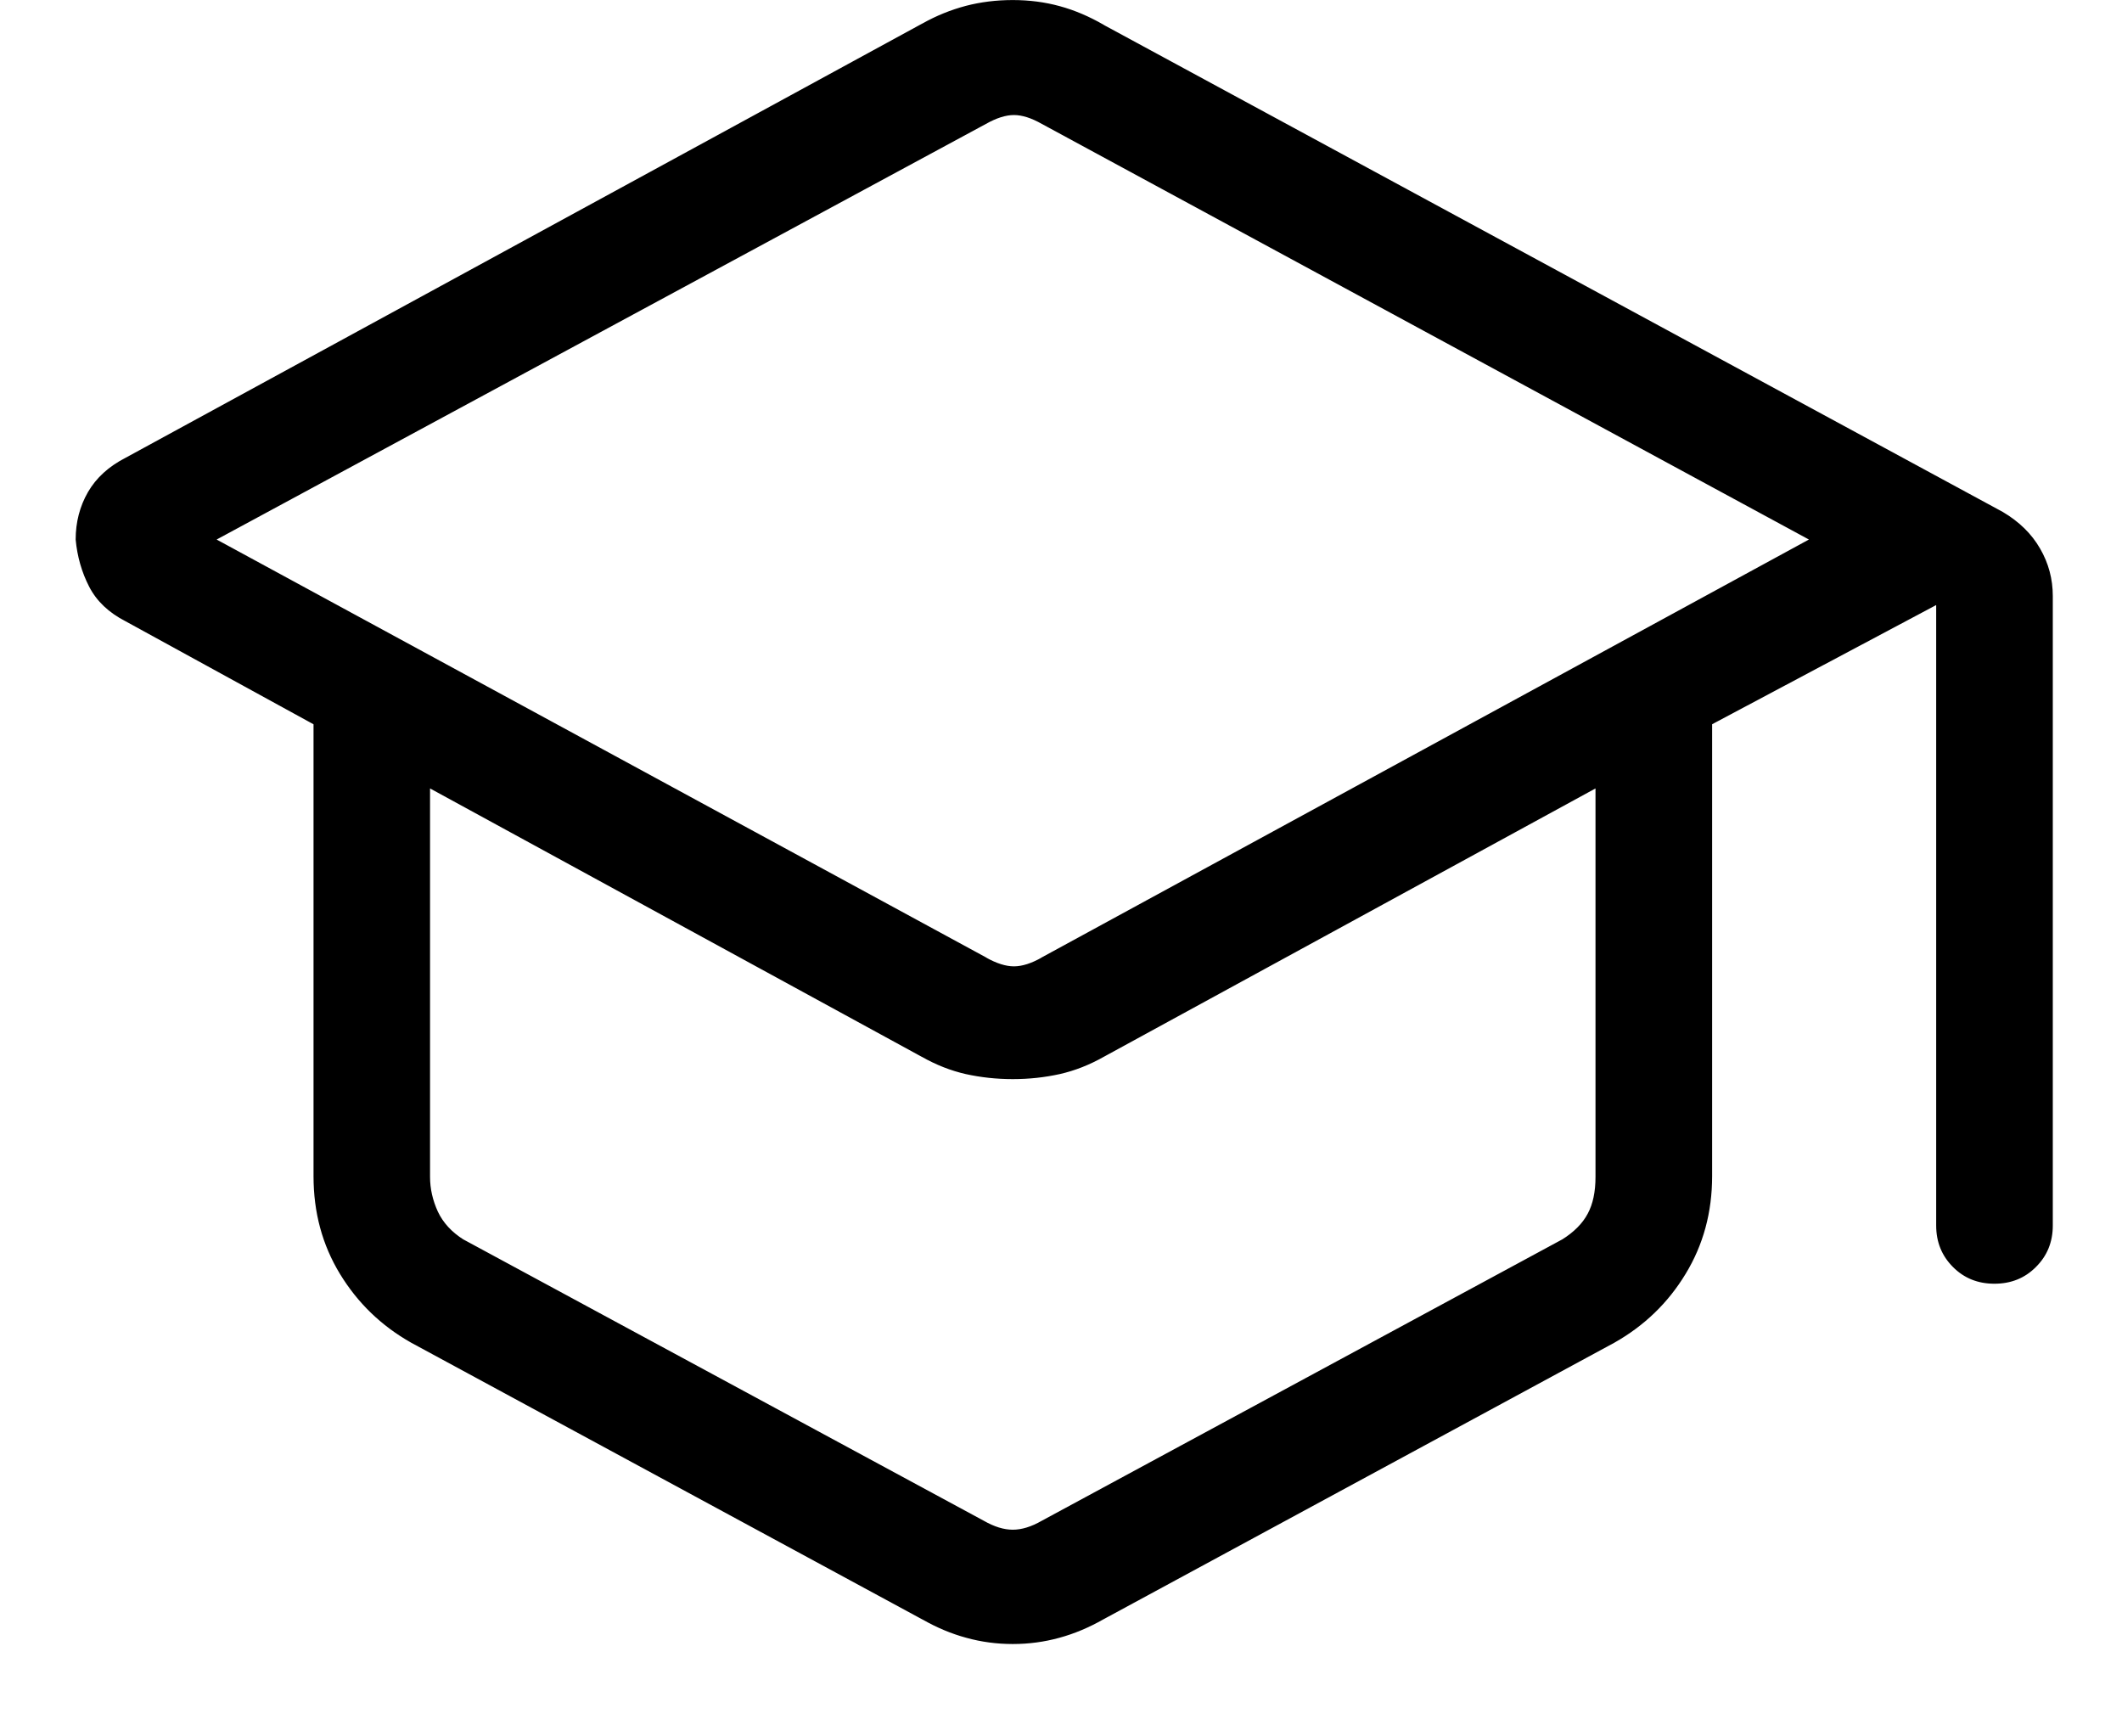 <svg width="22" height="18" viewBox="0 0 22 18" fill="none" xmlns="http://www.w3.org/2000/svg">
<path d="M9.568 16.776L9.567 16.776L4.269 13.908C4.269 13.908 4.269 13.908 4.269 13.908C3.961 13.734 3.717 13.498 3.535 13.199C3.353 12.9 3.263 12.565 3.263 12.193V7.508H3.276L3.256 7.497L1.309 6.43L1.309 6.43L1.309 6.43C1.135 6.341 1.011 6.223 0.935 6.075C0.859 5.927 0.813 5.766 0.797 5.593C0.797 5.415 0.839 5.253 0.923 5.107C1.007 4.962 1.135 4.845 1.309 4.756L1.309 4.756L1.309 4.756L9.566 0.256L9.567 0.256C9.712 0.174 9.862 0.114 10.016 0.073C10.169 0.033 10.331 0.013 10.5 0.013C10.669 0.013 10.831 0.034 10.984 0.076C11.138 0.118 11.287 0.182 11.433 0.266L11.433 0.267L20.758 5.318C20.758 5.318 20.758 5.318 20.758 5.318C20.927 5.418 21.054 5.543 21.14 5.693C21.227 5.843 21.27 6.005 21.27 6.179V12.704C21.27 12.872 21.213 13.012 21.099 13.125C20.986 13.239 20.846 13.295 20.677 13.295C20.509 13.295 20.369 13.239 20.256 13.125C20.143 13.012 20.086 12.872 20.086 12.704V6.272V6.251L20.068 6.261L17.744 7.497L17.738 7.484V7.508V12.193C17.738 12.565 17.647 12.9 17.465 13.199C17.284 13.498 17.039 13.734 16.731 13.908C16.731 13.908 16.731 13.908 16.731 13.908L11.433 16.776L11.433 16.776C11.285 16.86 11.134 16.924 10.979 16.966C10.823 17.009 10.664 17.03 10.5 17.03C10.336 17.03 10.177 17.009 10.022 16.966C9.866 16.924 9.715 16.86 9.568 16.776ZM10.512 10.03C10.6 10.03 10.699 9.998 10.808 9.936C10.808 9.936 10.808 9.935 10.808 9.935L18.76 5.604L18.78 5.593L18.76 5.582L10.808 1.274C10.808 1.274 10.808 1.274 10.808 1.274C10.699 1.212 10.6 1.18 10.512 1.18C10.424 1.18 10.325 1.212 10.215 1.274C10.215 1.274 10.215 1.274 10.215 1.274L2.24 5.582L2.22 5.593L2.24 5.604L10.215 9.935C10.215 9.935 10.215 9.936 10.215 9.936C10.325 9.998 10.424 10.03 10.512 10.03ZM16.199 12.861L16.199 12.861L16.2 12.861C16.325 12.783 16.416 12.692 16.471 12.589C16.527 12.486 16.554 12.356 16.554 12.2V8.173V8.151L16.536 8.162L11.44 10.943L11.44 10.943C11.29 11.028 11.139 11.087 10.985 11.122C10.831 11.156 10.67 11.174 10.5 11.174C10.331 11.174 10.169 11.156 10.015 11.122C9.861 11.087 9.71 11.028 9.561 10.943L9.56 10.943L4.464 8.162L4.446 8.151V8.173V12.2C4.446 12.325 4.474 12.447 4.528 12.565C4.584 12.684 4.675 12.782 4.8 12.861L4.8 12.861L4.801 12.861L10.192 15.775C10.192 15.775 10.192 15.775 10.192 15.775C10.302 15.838 10.404 15.87 10.5 15.87C10.596 15.87 10.699 15.838 10.808 15.775C10.808 15.775 10.808 15.775 10.808 15.775L16.199 12.861Z" fill="black" stroke="black" stroke-width="0.025"/>
</svg>